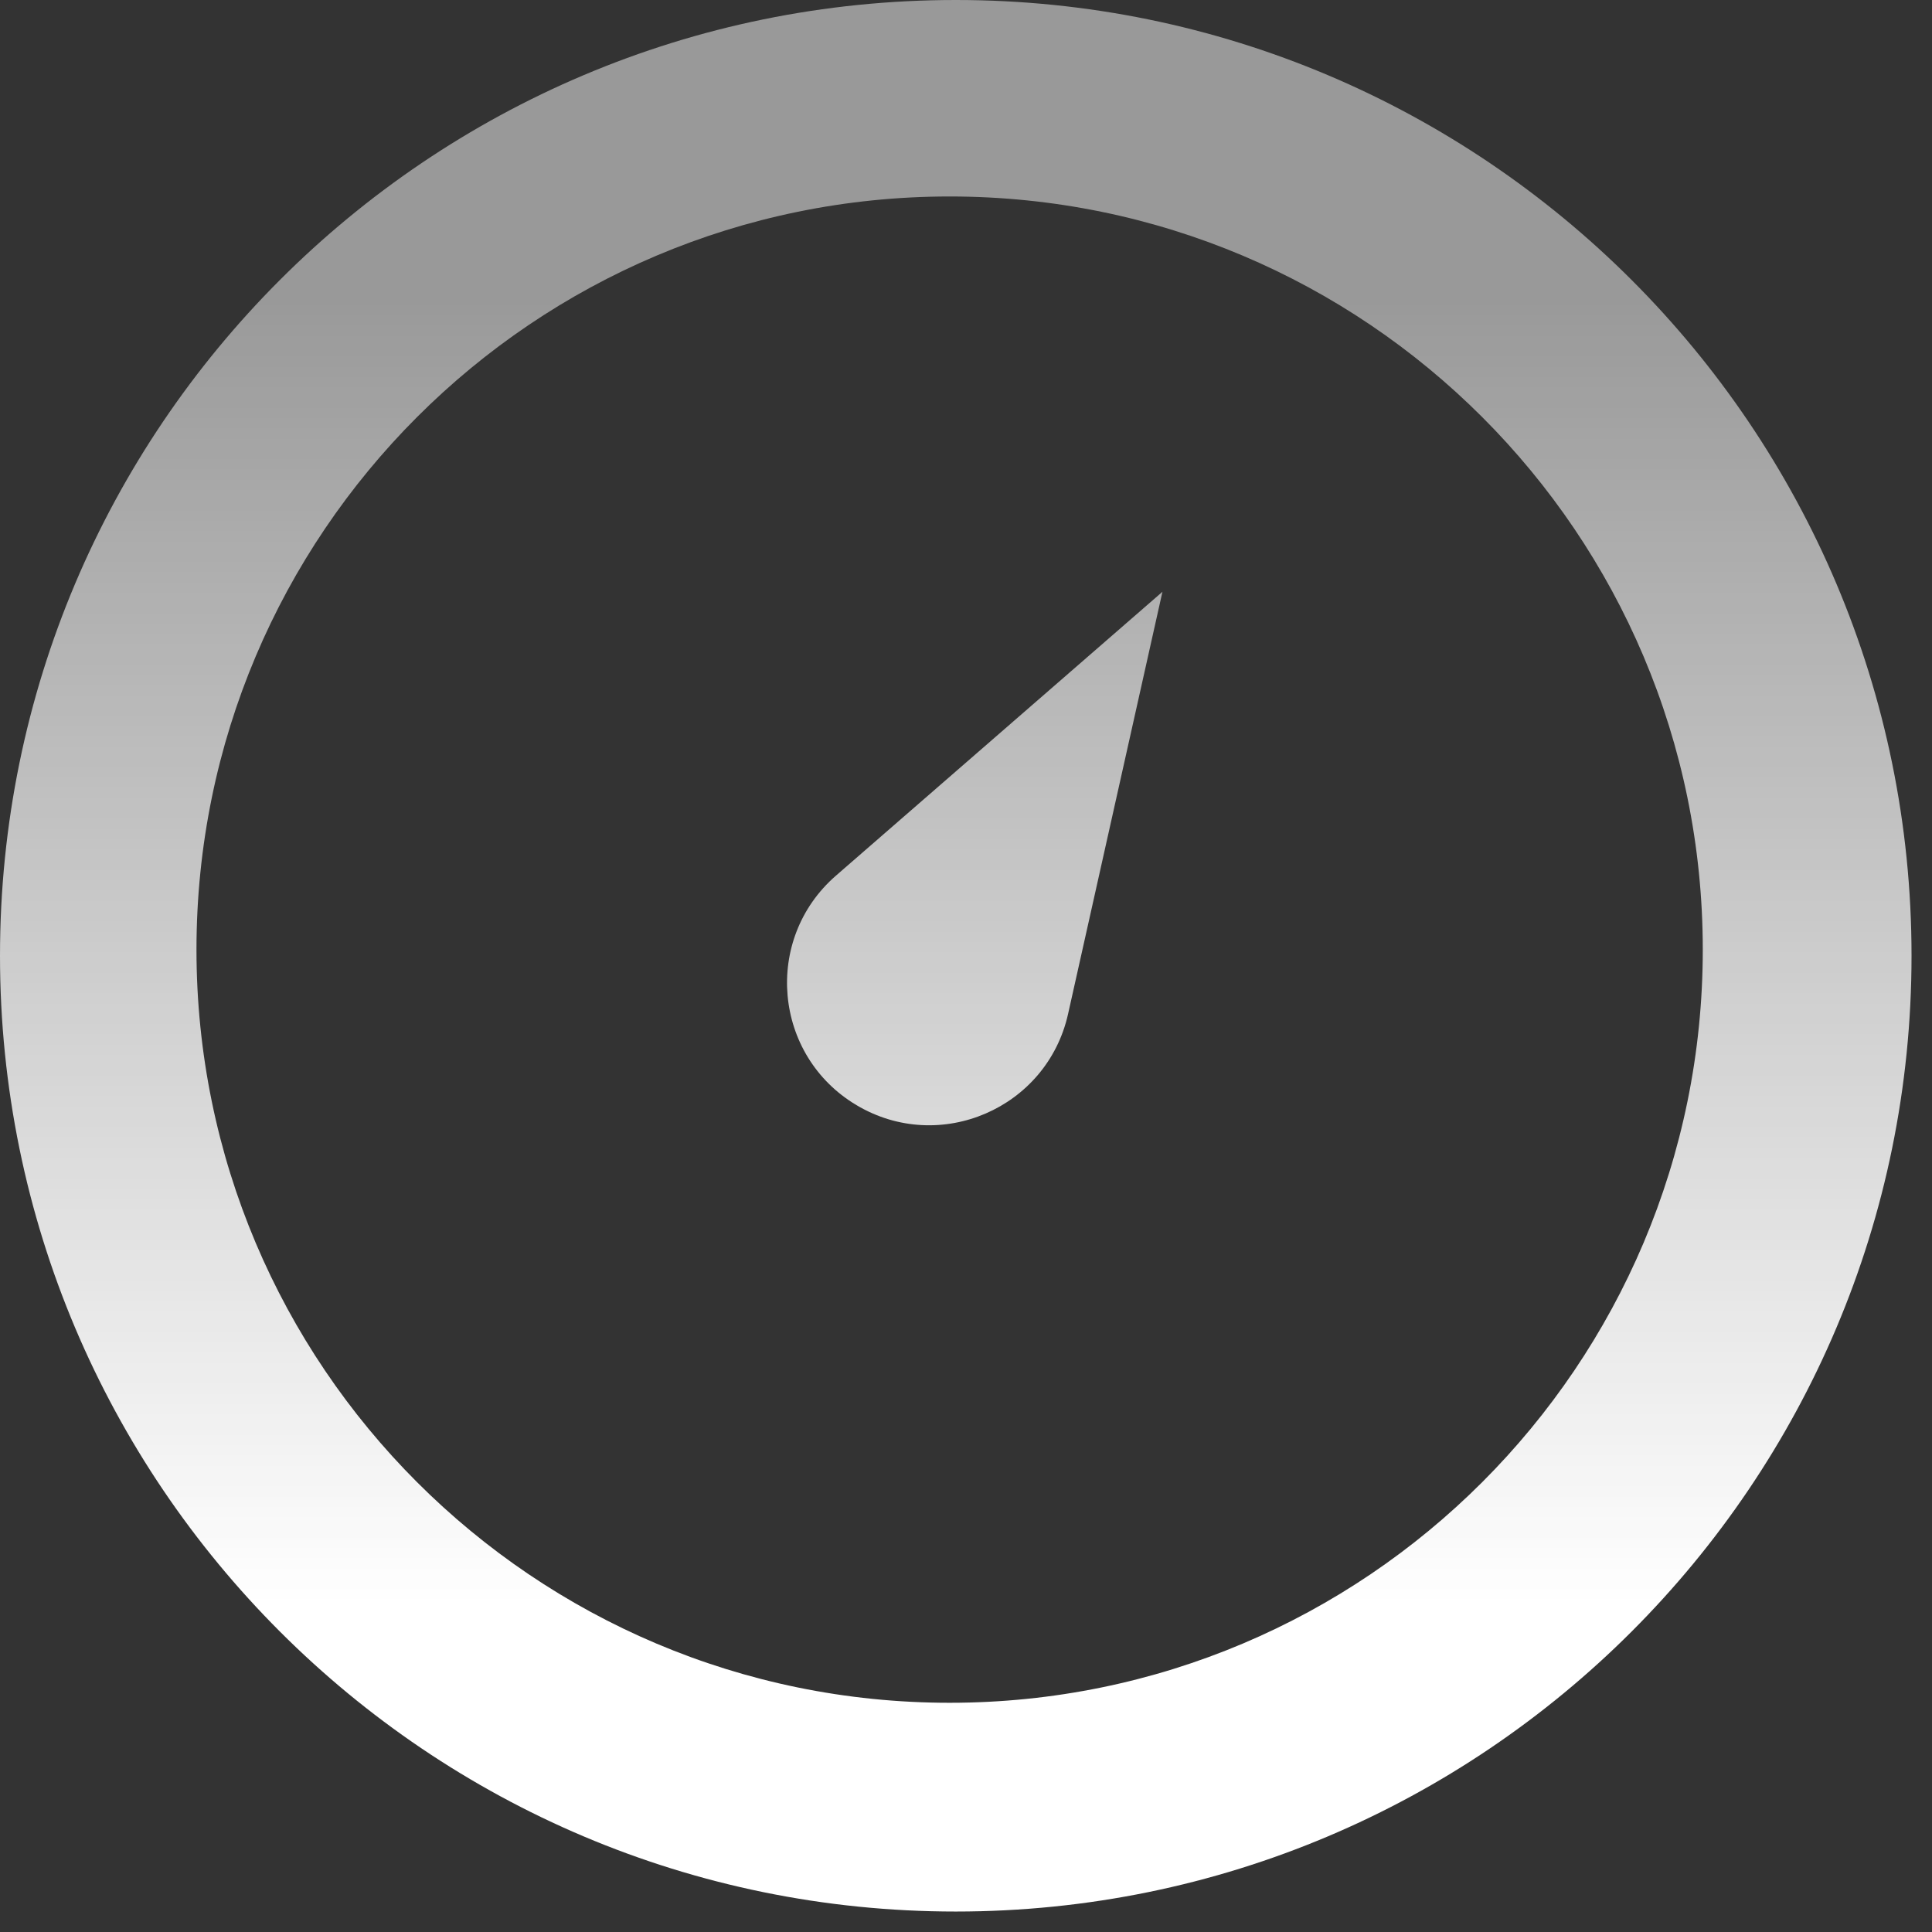 <svg width="59" height="59" viewBox="0 0 59 59" fill="none" xmlns="http://www.w3.org/2000/svg">
<rect x="0" y="0" width="59" height="59" fill="#333333" stroke="none"/>
<path fill-rule="evenodd" clip-rule="evenodd" d="M29.187 58.375C45.307 58.375 58.375 45.307 58.375 29.187C58.375 13.068 45.307 0 29.187 0C13.068 0 0 13.068 0 29.187C0 45.307 13.068 58.375 29.187 58.375ZM29 52C41.703 52 52 41.703 52 29C52 16.297 41.703 6 29 6C16.297 6 6 16.297 6 29C6 41.703 16.297 52 29 52ZM26.154 33.748C28.694 35.263 31.972 33.851 32.617 30.965L35.499 18.072L25.529 26.74C23.297 28.68 23.614 32.234 26.154 33.748Z" fill="url(#paint0_linear_13509_2540)"/>
<defs>
<linearGradient id="paint0_linear_13509_2540" x1="29" y1="9" x2="29" y2="49" gradientUnits="userSpaceOnUse">
<stop stop-color="white" stop-opacity="0.5"/>
<stop offset="1" stop-color="white"/>
</linearGradient>
</defs>
</svg>
